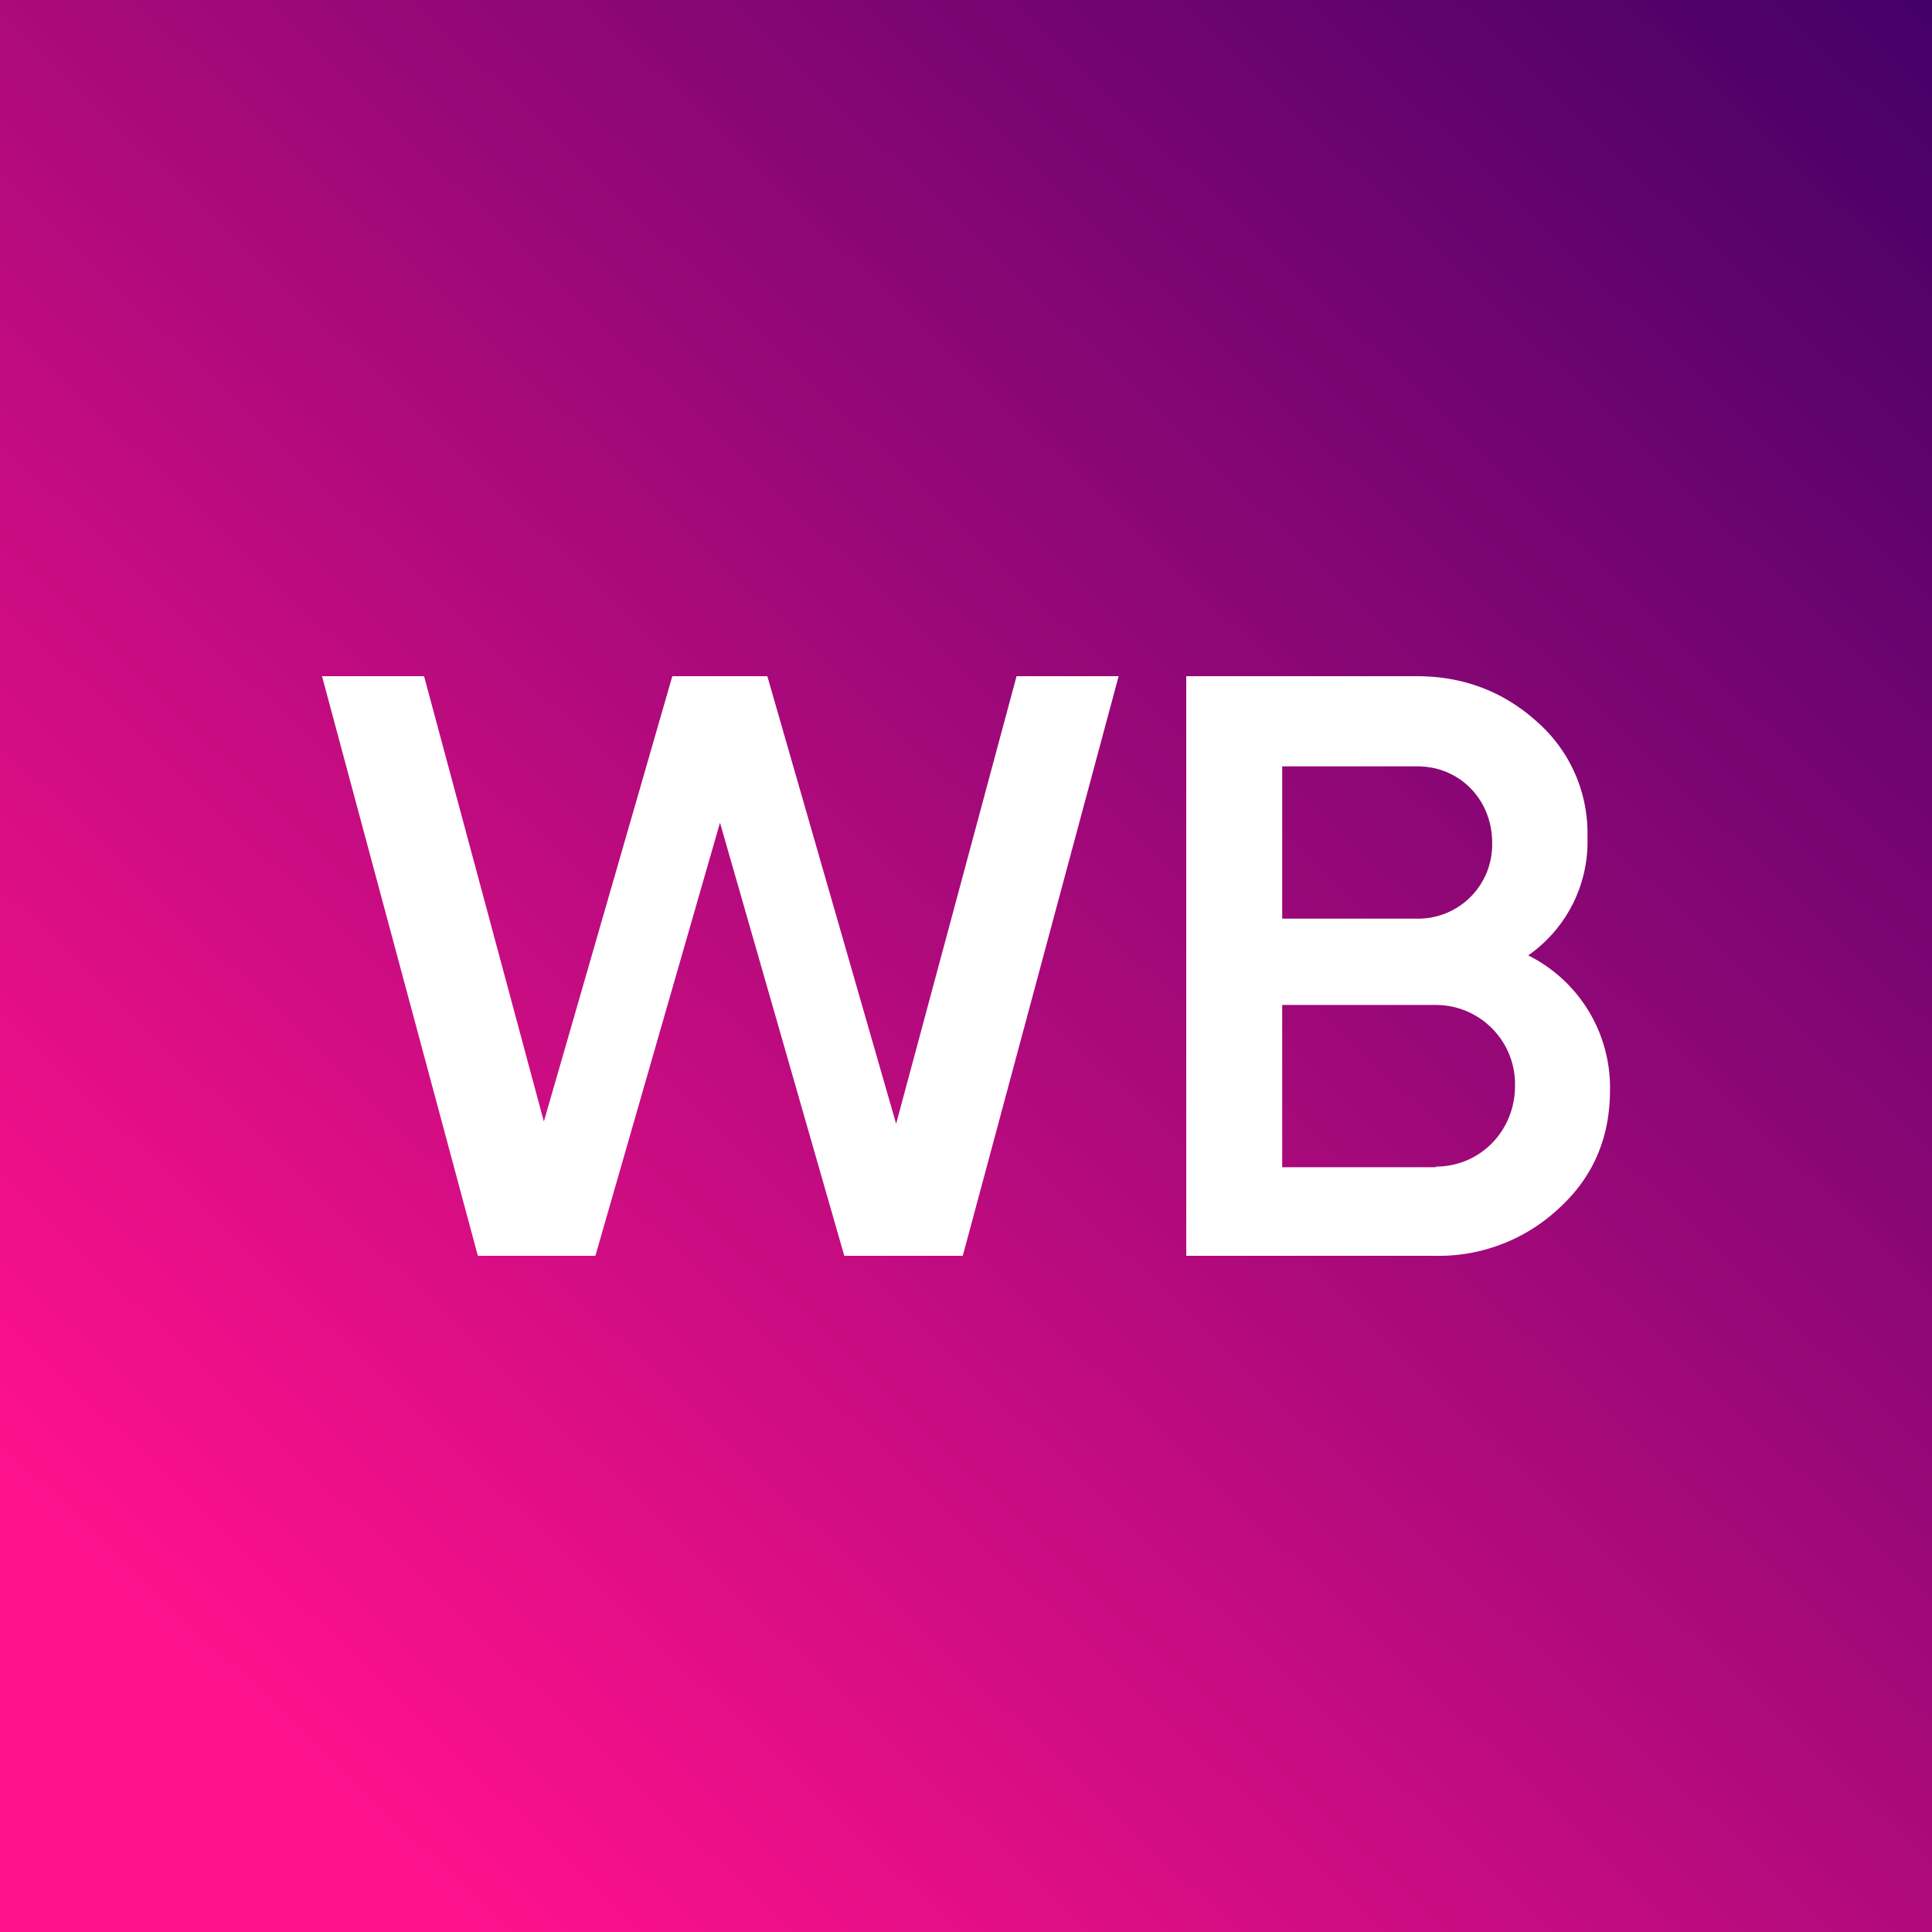<svg width="60" height="60" viewBox="0 0 60 60" fill="none" xmlns="http://www.w3.org/2000/svg"><rect x="0" y="0" width="60" height="60" fill="#333333" stroke="none"/><path fill="url(#a)" d="M0 0h60v60H0z"/><path d="M14.84 39 10 21h3.17l3.72 13.83L20.88 21h2.95l4 13.9L31.57 21h3.17L29.9 39h-3.68l-3.86-13.45L18.49 39h-3.65ZM50 33.85c0 1.48-.52 2.7-1.58 3.67A5.45 5.45 0 0 1 44.57 39h-7.73V21H44c1.48 0 2.73.5 3.75 1.43A4.6 4.6 0 0 1 49.3 26a4.3 4.3 0 0 1-1.84 3.67 4.59 4.59 0 0 1 2.54 4.2ZM39.82 23.8v4.73h4.2a2.3 2.3 0 0 0 2.32-2.36c0-1.33-1-2.37-2.32-2.37h-4.2Zm4.77 12.43c1.37 0 2.46-1.1 2.46-2.51a2.46 2.46 0 0 0-2.46-2.51h-4.77v5.04h4.77v-.02Z" fill="#fff"/><defs><linearGradient id="a" x1="8.25" y1="54" x2="60" y2="0" gradientUnits="userSpaceOnUse"><stop stop-color="#FF118C"/><stop offset="1" stop-color="#440067"/></linearGradient></defs></svg>